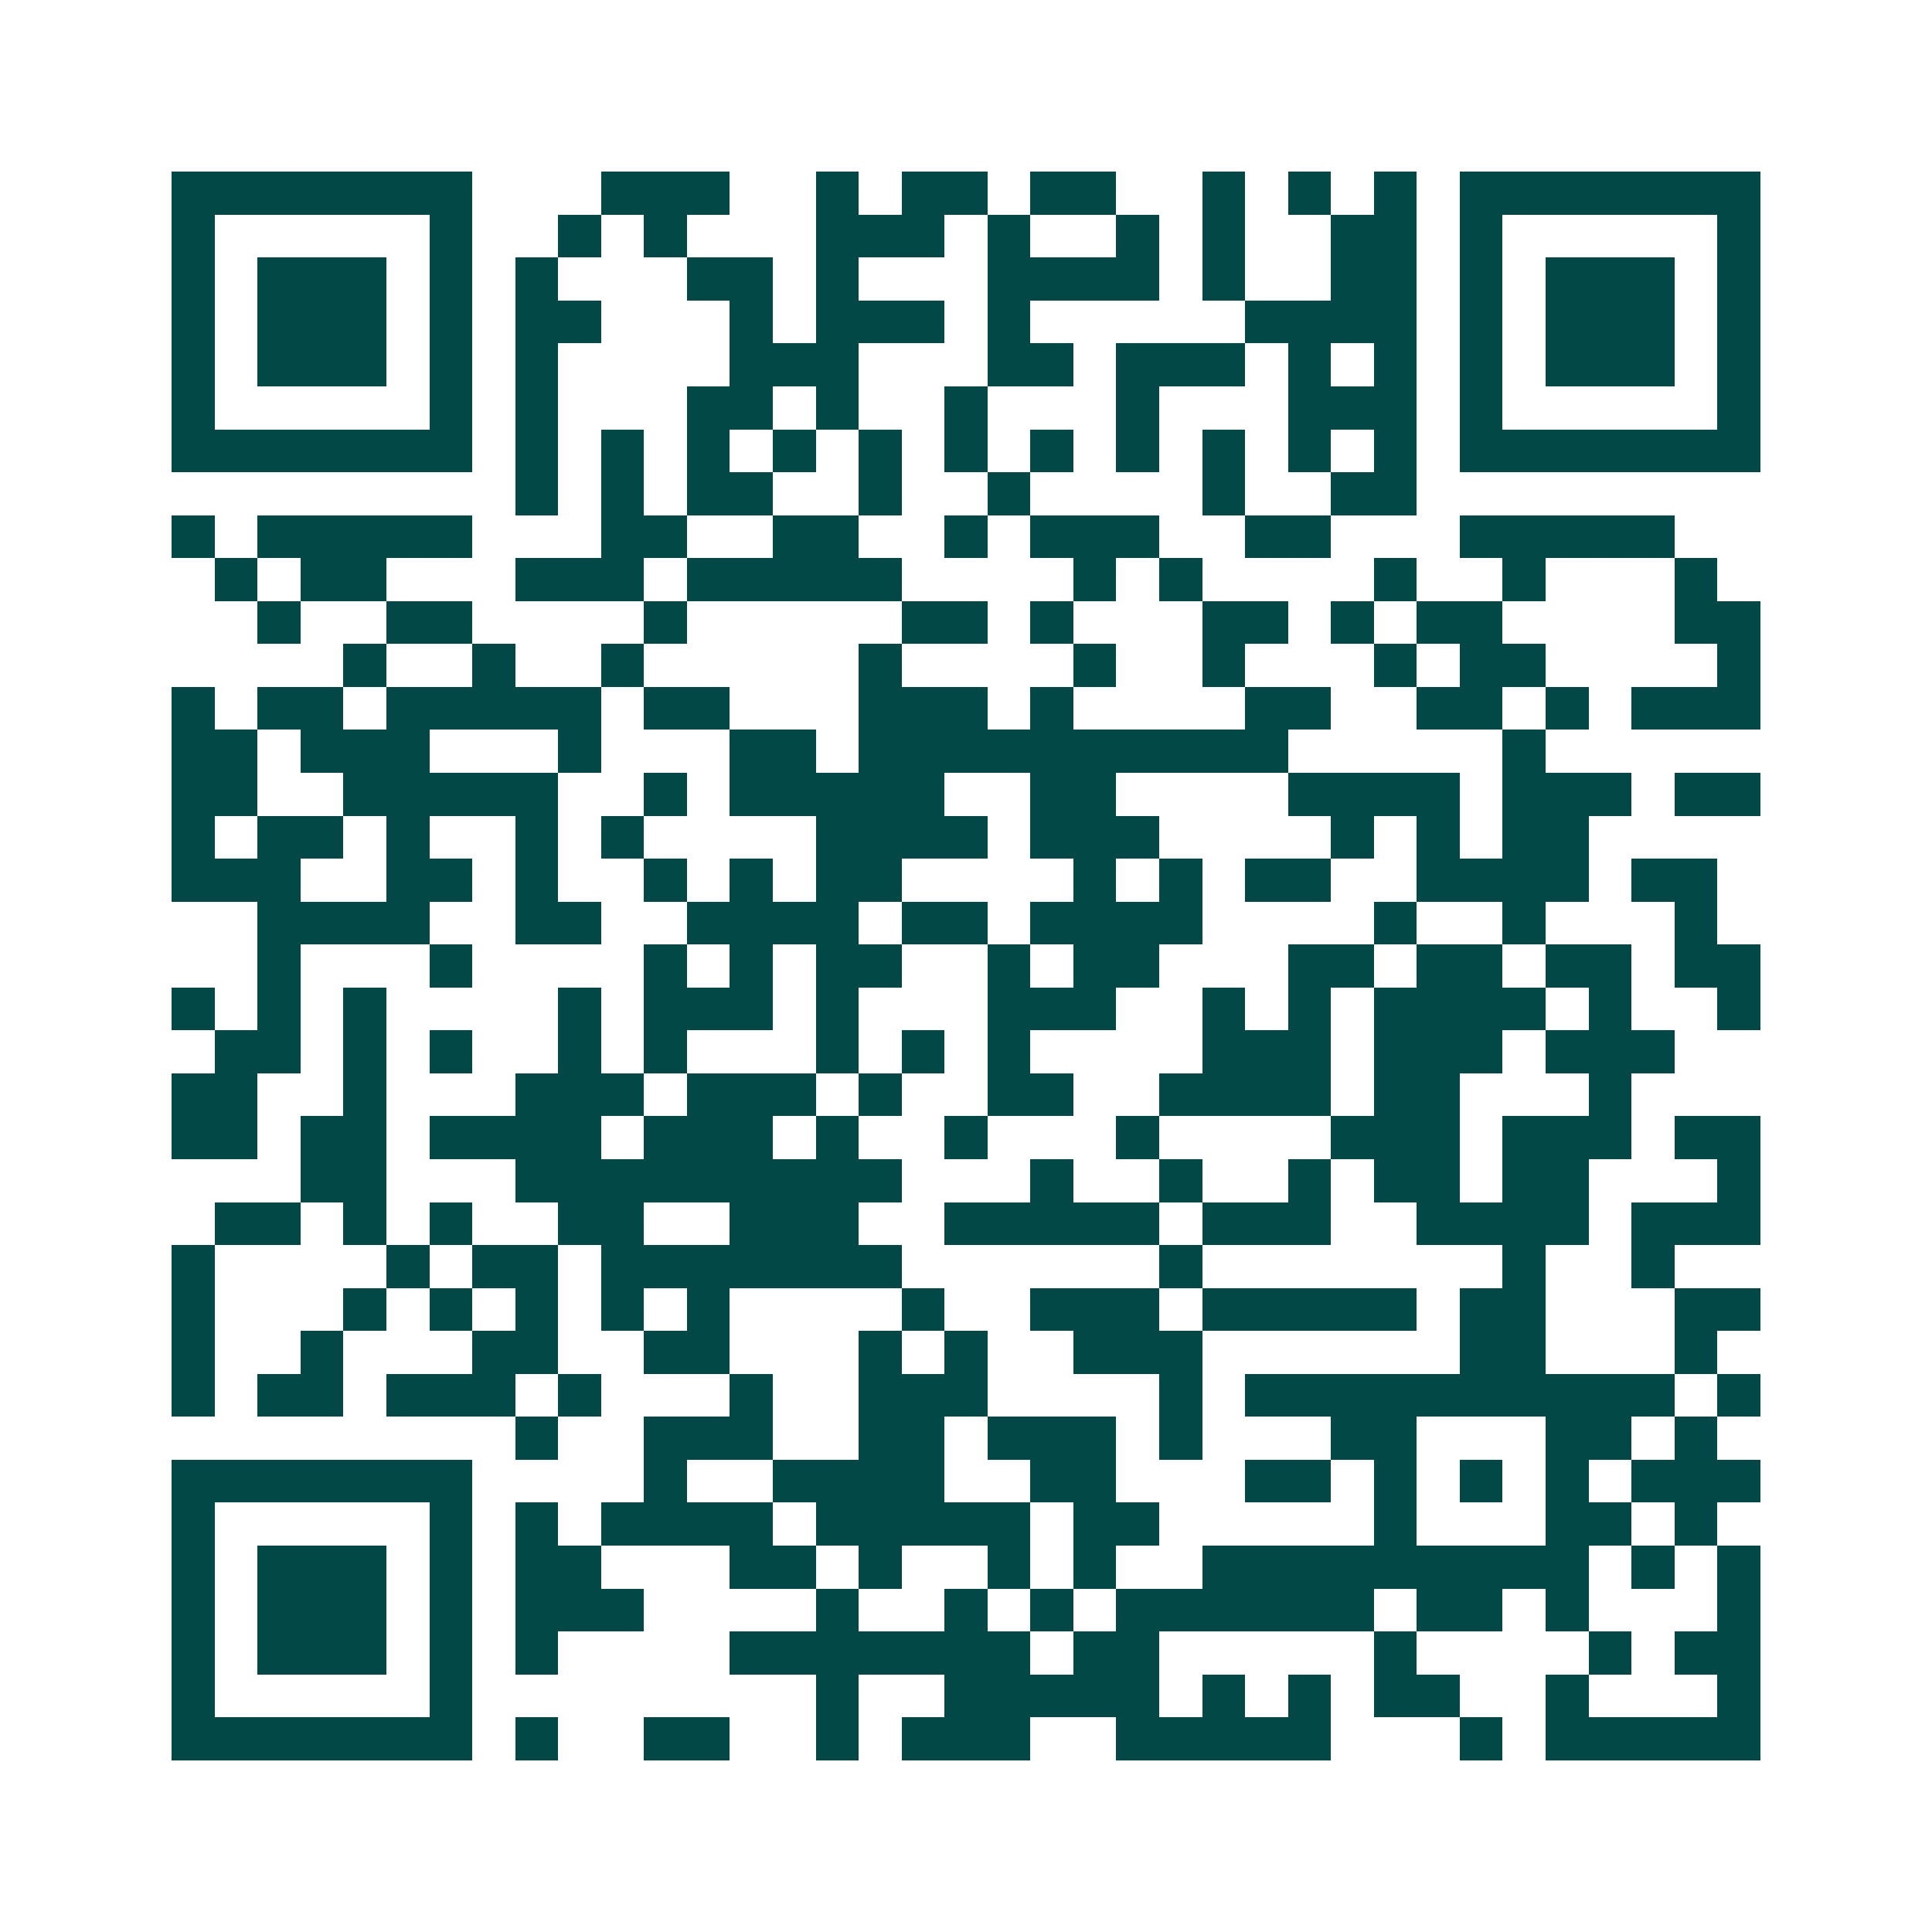 <svg xmlns="http://www.w3.org/2000/svg" width="200" height="200" viewBox="0 0 45 45" shape-rendering="crispEdges"><path fill="#ffffff" d="M0 0h45v45H0z"/><path stroke="#014847" d="M4 4.5h7m3 0h3m2 0h1m1 0h2m1 0h2m2 0h1m1 0h1m1 0h1m1 0h7M4 5.5h1m5 0h1m2 0h1m1 0h1m3 0h3m1 0h1m2 0h1m1 0h1m2 0h2m1 0h1m5 0h1M4 6.5h1m1 0h3m1 0h1m1 0h1m3 0h2m1 0h1m3 0h4m1 0h1m2 0h2m1 0h1m1 0h3m1 0h1M4 7.5h1m1 0h3m1 0h1m1 0h2m3 0h1m1 0h3m1 0h1m5 0h4m1 0h1m1 0h3m1 0h1M4 8.5h1m1 0h3m1 0h1m1 0h1m4 0h3m3 0h2m1 0h3m1 0h1m1 0h1m1 0h1m1 0h3m1 0h1M4 9.5h1m5 0h1m1 0h1m3 0h2m1 0h1m2 0h1m3 0h1m3 0h3m1 0h1m5 0h1M4 10.5h7m1 0h1m1 0h1m1 0h1m1 0h1m1 0h1m1 0h1m1 0h1m1 0h1m1 0h1m1 0h1m1 0h1m1 0h7M12 11.5h1m1 0h1m1 0h2m2 0h1m2 0h1m4 0h1m2 0h2M4 12.5h1m1 0h5m3 0h2m2 0h2m2 0h1m1 0h3m2 0h2m3 0h5M5 13.5h1m1 0h2m3 0h3m1 0h5m4 0h1m1 0h1m4 0h1m2 0h1m3 0h1M6 14.5h1m2 0h2m4 0h1m5 0h2m1 0h1m3 0h2m1 0h1m1 0h2m4 0h2M8 15.5h1m2 0h1m2 0h1m5 0h1m4 0h1m2 0h1m3 0h1m1 0h2m4 0h1M4 16.5h1m1 0h2m1 0h5m1 0h2m3 0h3m1 0h1m4 0h2m2 0h2m1 0h1m1 0h3M4 17.5h2m1 0h3m3 0h1m3 0h2m1 0h10m5 0h1M4 18.5h2m2 0h5m2 0h1m1 0h5m2 0h2m4 0h4m1 0h3m1 0h2M4 19.5h1m1 0h2m1 0h1m2 0h1m1 0h1m4 0h4m1 0h3m4 0h1m1 0h1m1 0h2M4 20.5h3m2 0h2m1 0h1m2 0h1m1 0h1m1 0h2m4 0h1m1 0h1m1 0h2m2 0h4m1 0h2M6 21.5h4m2 0h2m2 0h4m1 0h2m1 0h4m4 0h1m2 0h1m3 0h1M6 22.5h1m3 0h1m4 0h1m1 0h1m1 0h2m2 0h1m1 0h2m3 0h2m1 0h2m1 0h2m1 0h2M4 23.5h1m1 0h1m1 0h1m4 0h1m1 0h3m1 0h1m3 0h3m2 0h1m1 0h1m1 0h4m1 0h1m2 0h1M5 24.5h2m1 0h1m1 0h1m2 0h1m1 0h1m3 0h1m1 0h1m1 0h1m4 0h3m1 0h3m1 0h3M4 25.5h2m2 0h1m3 0h3m1 0h3m1 0h1m2 0h2m2 0h4m1 0h2m3 0h1M4 26.5h2m1 0h2m1 0h4m1 0h3m1 0h1m2 0h1m3 0h1m4 0h3m1 0h3m1 0h2M7 27.5h2m3 0h9m3 0h1m2 0h1m2 0h1m1 0h2m1 0h2m3 0h1M5 28.5h2m1 0h1m1 0h1m2 0h2m2 0h3m2 0h5m1 0h3m2 0h4m1 0h3M4 29.5h1m4 0h1m1 0h2m1 0h7m6 0h1m7 0h1m2 0h1M4 30.5h1m3 0h1m1 0h1m1 0h1m1 0h1m1 0h1m4 0h1m2 0h3m1 0h5m1 0h2m3 0h2M4 31.5h1m2 0h1m3 0h2m2 0h2m3 0h1m1 0h1m2 0h3m6 0h2m3 0h1M4 32.5h1m1 0h2m1 0h3m1 0h1m3 0h1m2 0h3m4 0h1m1 0h10m1 0h1M12 33.5h1m2 0h3m2 0h2m1 0h3m1 0h1m3 0h2m3 0h2m1 0h1M4 34.5h7m4 0h1m2 0h4m2 0h2m3 0h2m1 0h1m1 0h1m1 0h1m1 0h3M4 35.5h1m5 0h1m1 0h1m1 0h4m1 0h5m1 0h2m5 0h1m3 0h2m1 0h1M4 36.5h1m1 0h3m1 0h1m1 0h2m3 0h2m1 0h1m2 0h1m1 0h1m2 0h9m1 0h1m1 0h1M4 37.5h1m1 0h3m1 0h1m1 0h3m4 0h1m2 0h1m1 0h1m1 0h6m1 0h2m1 0h1m3 0h1M4 38.5h1m1 0h3m1 0h1m1 0h1m4 0h7m1 0h2m5 0h1m4 0h1m1 0h2M4 39.5h1m5 0h1m8 0h1m2 0h5m1 0h1m1 0h1m1 0h2m2 0h1m3 0h1M4 40.5h7m1 0h1m2 0h2m2 0h1m1 0h3m2 0h5m3 0h1m1 0h5"/></svg>
